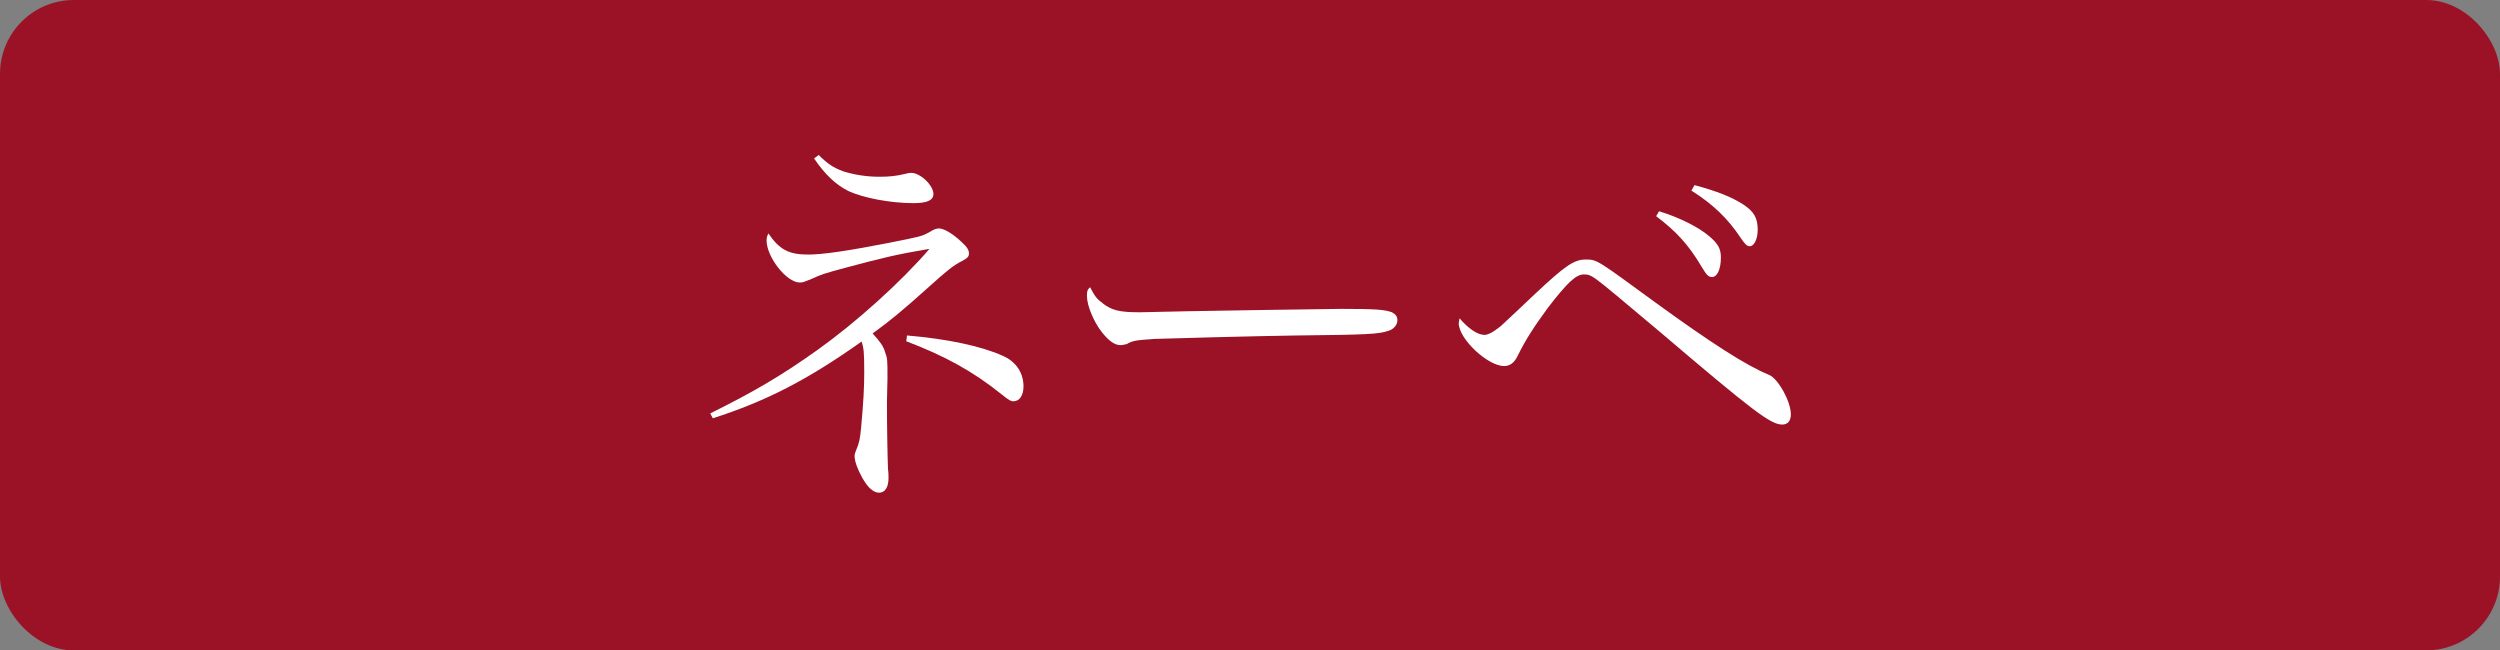 <?xml version="1.0" encoding="UTF-8"?>
<svg id="_レイヤー_2" data-name="レイヤー 2" xmlns="http://www.w3.org/2000/svg" viewBox="0 0 95.75 24.91">
  <rect x="0" y="0" width="95.75" height="24.91" fill="#808080" stroke="none"/>
  <defs>
    <style>
      .cls-1 {
        fill: #fff;
      }

      .cls-2 {
        fill: #9b1226;
      }
    </style>
  </defs>
  <g id="_レイヤー_2-2" data-name="レイヤー 2">
    <g>
      <rect class="cls-2" width="95.75" height="24.91" rx="2.83" ry="2.83"/>
      <g>
        <path class="cls-1" d="M27.21,15.83c1.69-.84,2.71-1.44,4.09-2.42,1.47-1.05,3.19-2.59,4.3-3.88-1.29.22-1.78.34-3.24.73-.84.23-.88.24-1.27.42-.3.12-.33.14-.46.14-.51,0-1.27-.98-1.27-1.61,0-.1.01-.15.07-.27.42.62.78.81,1.52.81.57,0,1.57-.15,3.1-.45,1.2-.24,1.23-.24,1.53-.4.19-.12.28-.15.39-.15.19,0,.55.22.87.53.21.19.27.3.27.43,0,.11-.04.17-.27.29-.3.15-.54.33-1.3,1.02-.96.86-1.5,1.31-2.12,1.75.29.32.41.48.48.72.09.24.09.29.09,1l-.02.9c0,.95.02,2.08.04,2.58.02.13.02.27.02.34,0,.36-.14.56-.36.56s-.44-.2-.65-.58c-.18-.32-.29-.63-.29-.83,0-.06.02-.12.06-.22.12-.27.15-.44.19-.86.09-.97.12-1.56.12-2.12,0-.79-.02-.92-.1-1.18-2.07,1.47-3.67,2.29-5.7,2.94l-.1-.19ZM31.35,5.93c.36.36.57.49.94.63.41.13.9.21,1.38.21.4,0,.67-.03.99-.11.12-.03.18-.04.24-.04.35,0,.85.48.85.81,0,.24-.24.35-.76.35-.9,0-1.92-.2-2.49-.46-.48-.24-.9-.63-1.32-1.25l.17-.13ZM34.75,12.85c1.54.13,2.85.41,3.66.78.51.22.79.66.79,1.17,0,.34-.15.57-.39.57-.09,0-.17-.04-.44-.26-1.12-.9-2.19-1.48-3.66-2.04l.03-.23Z"/>
        <path class="cls-1" d="M42.21,11.6c.37.29.66.36,1.45.36q.17,0,1.85-.04c.58-.01,5.35-.09,5.85-.09,1.35,0,1.68.03,1.95.13.15.08.21.17.21.3,0,.18-.13.34-.34.41-.4.13-.77.15-3.6.18-1.39.02-4.83.11-5.35.13-.71.05-.84.06-1.08.2-.06.01-.17.04-.23.04-.23,0-.46-.17-.72-.5-.31-.39-.57-1.02-.57-1.38,0-.21.02-.24.12-.34.18.34.25.45.47.6Z"/>
        <path class="cls-1" d="M56.82,12.83c.18,0,.37-.11.66-.34.19-.18.48-.44,1.33-1.25,1.14-1.07,1.48-1.3,1.92-1.3s.42,0,2.65,1.63c2.19,1.59,3.5,2.43,4.38,2.79.35.15.83,1.02.83,1.51,0,.25-.12.39-.33.39-.44,0-1.08-.48-4.71-3.57-1.33-1.12-2.2-1.85-2.42-2-.21-.15-.3-.18-.46-.18-.31,0-.63.3-1.38,1.27-.52.71-.85,1.21-1.17,1.86-.12.25-.29.38-.51.38-.63,0-1.74-1.04-1.74-1.64t.03-.19c.33.39.69.63.92.63ZM63.54,8.09c.79.24,1.54.62,1.95.98.31.27.42.46.42.79,0,.43-.13.75-.34.75-.14,0-.21-.08-.39-.38-.51-.86-.98-1.37-1.75-1.95l.12-.2ZM64.9,7.09c.85.23,1.42.45,1.88.75.4.27.54.51.54.96,0,.36-.14.63-.3.63-.12,0-.19-.08-.38-.36-.46-.69-1.03-1.25-1.86-1.77l.12-.21Z"/>
      </g>
    </g>
  </g>
</svg>
